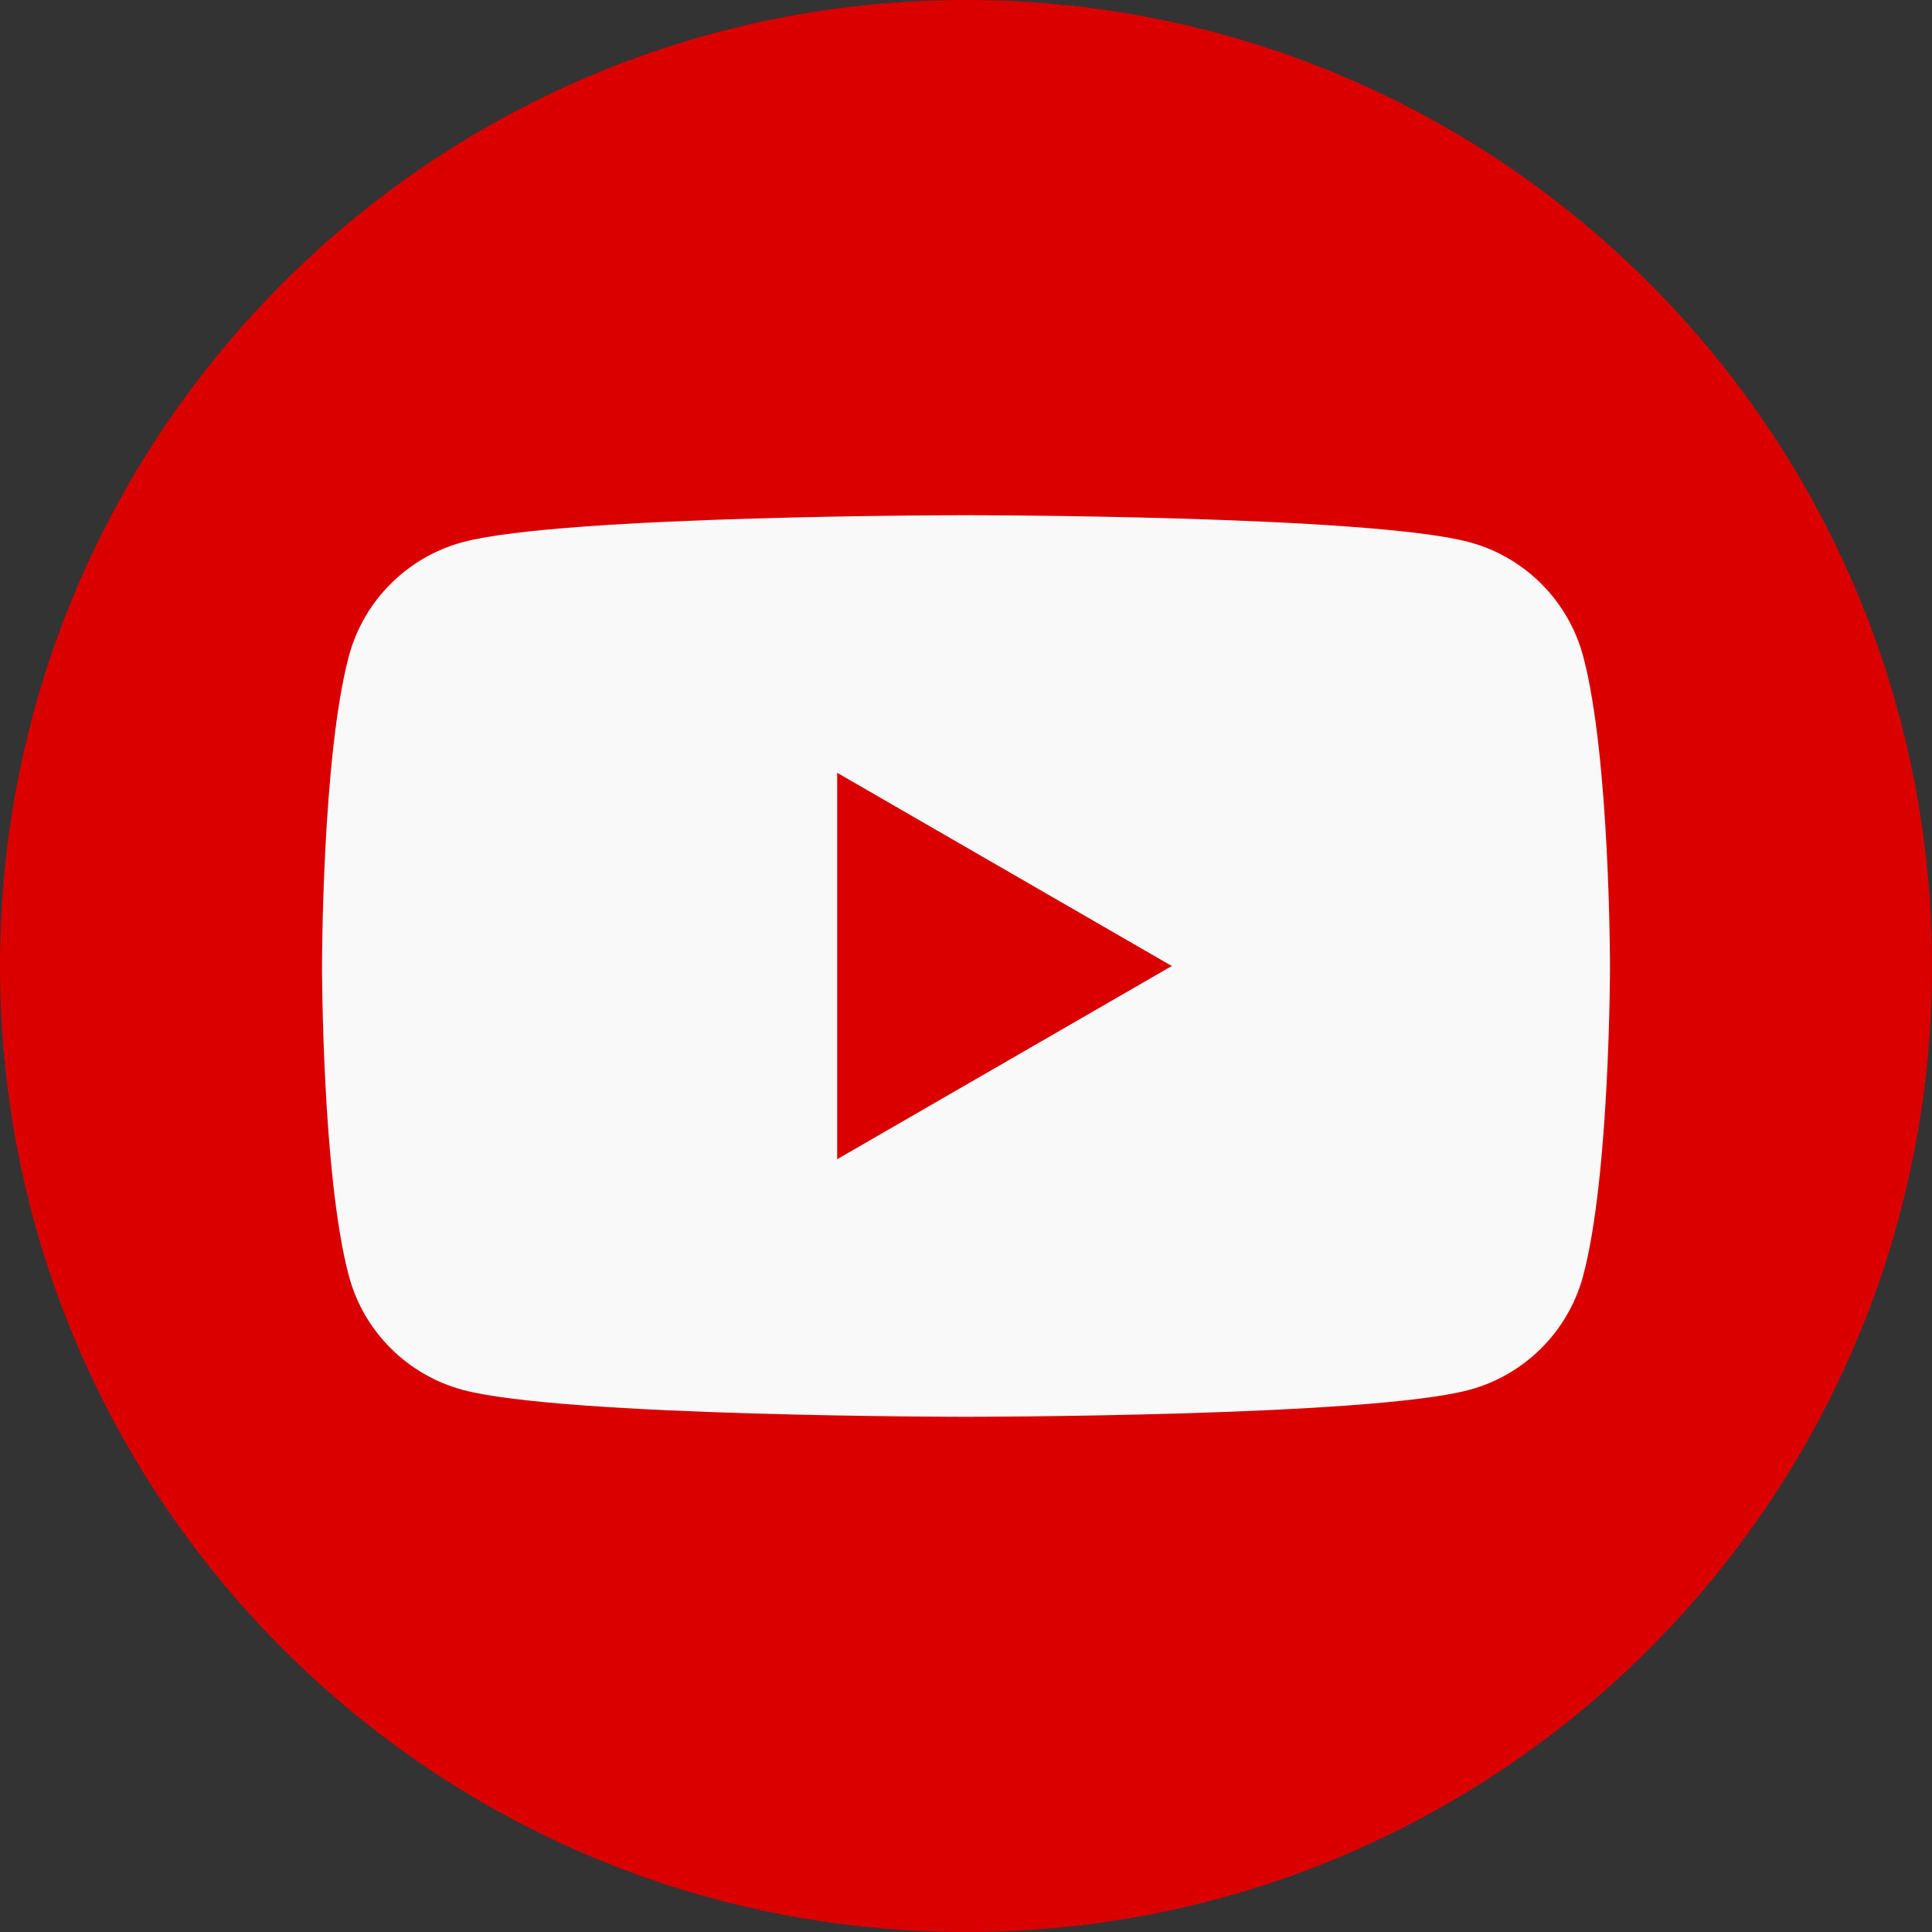 <?xml version="1.0" encoding="UTF-8"?> <svg xmlns="http://www.w3.org/2000/svg" width="102" height="102" viewBox="0 0 102 102" fill="none"><rect x="0" y="0" width="102" height="102" fill="#333333" stroke="none"/> <g clip-path="url(#clip0_74_278)"> <path d="M51 102C79.166 102 102 79.166 102 51C102 22.834 79.166 0 51 0C22.834 0 0 22.834 0 51C0 79.166 22.834 102 51 102Z" fill="#DA0000"></path> <path d="M83.58 34.635C82.794 31.711 80.497 29.406 77.565 28.621C72.261 27.2 51 27.2 51 27.2C51 27.2 29.739 27.2 24.435 28.621C21.511 29.406 19.206 31.703 18.42 34.635C17 39.939 17 51 17 51C17 51 17 62.062 18.42 67.365C19.199 70.29 21.503 72.594 24.435 73.38C29.739 74.8 51 74.8 51 74.8C51 74.8 72.261 74.8 77.565 73.38C80.489 72.594 82.794 70.297 83.58 67.365C85 62.062 85 51 85 51C85 51 85 39.939 83.58 34.635ZM44.2 61.2V40.8L61.865 51L44.2 61.2Z" fill="#F9F9F9"></path> </g> <defs> <clipPath id="clip0_74_278"> <rect width="102" height="102" fill="white"></rect> </clipPath> </defs> </svg> 